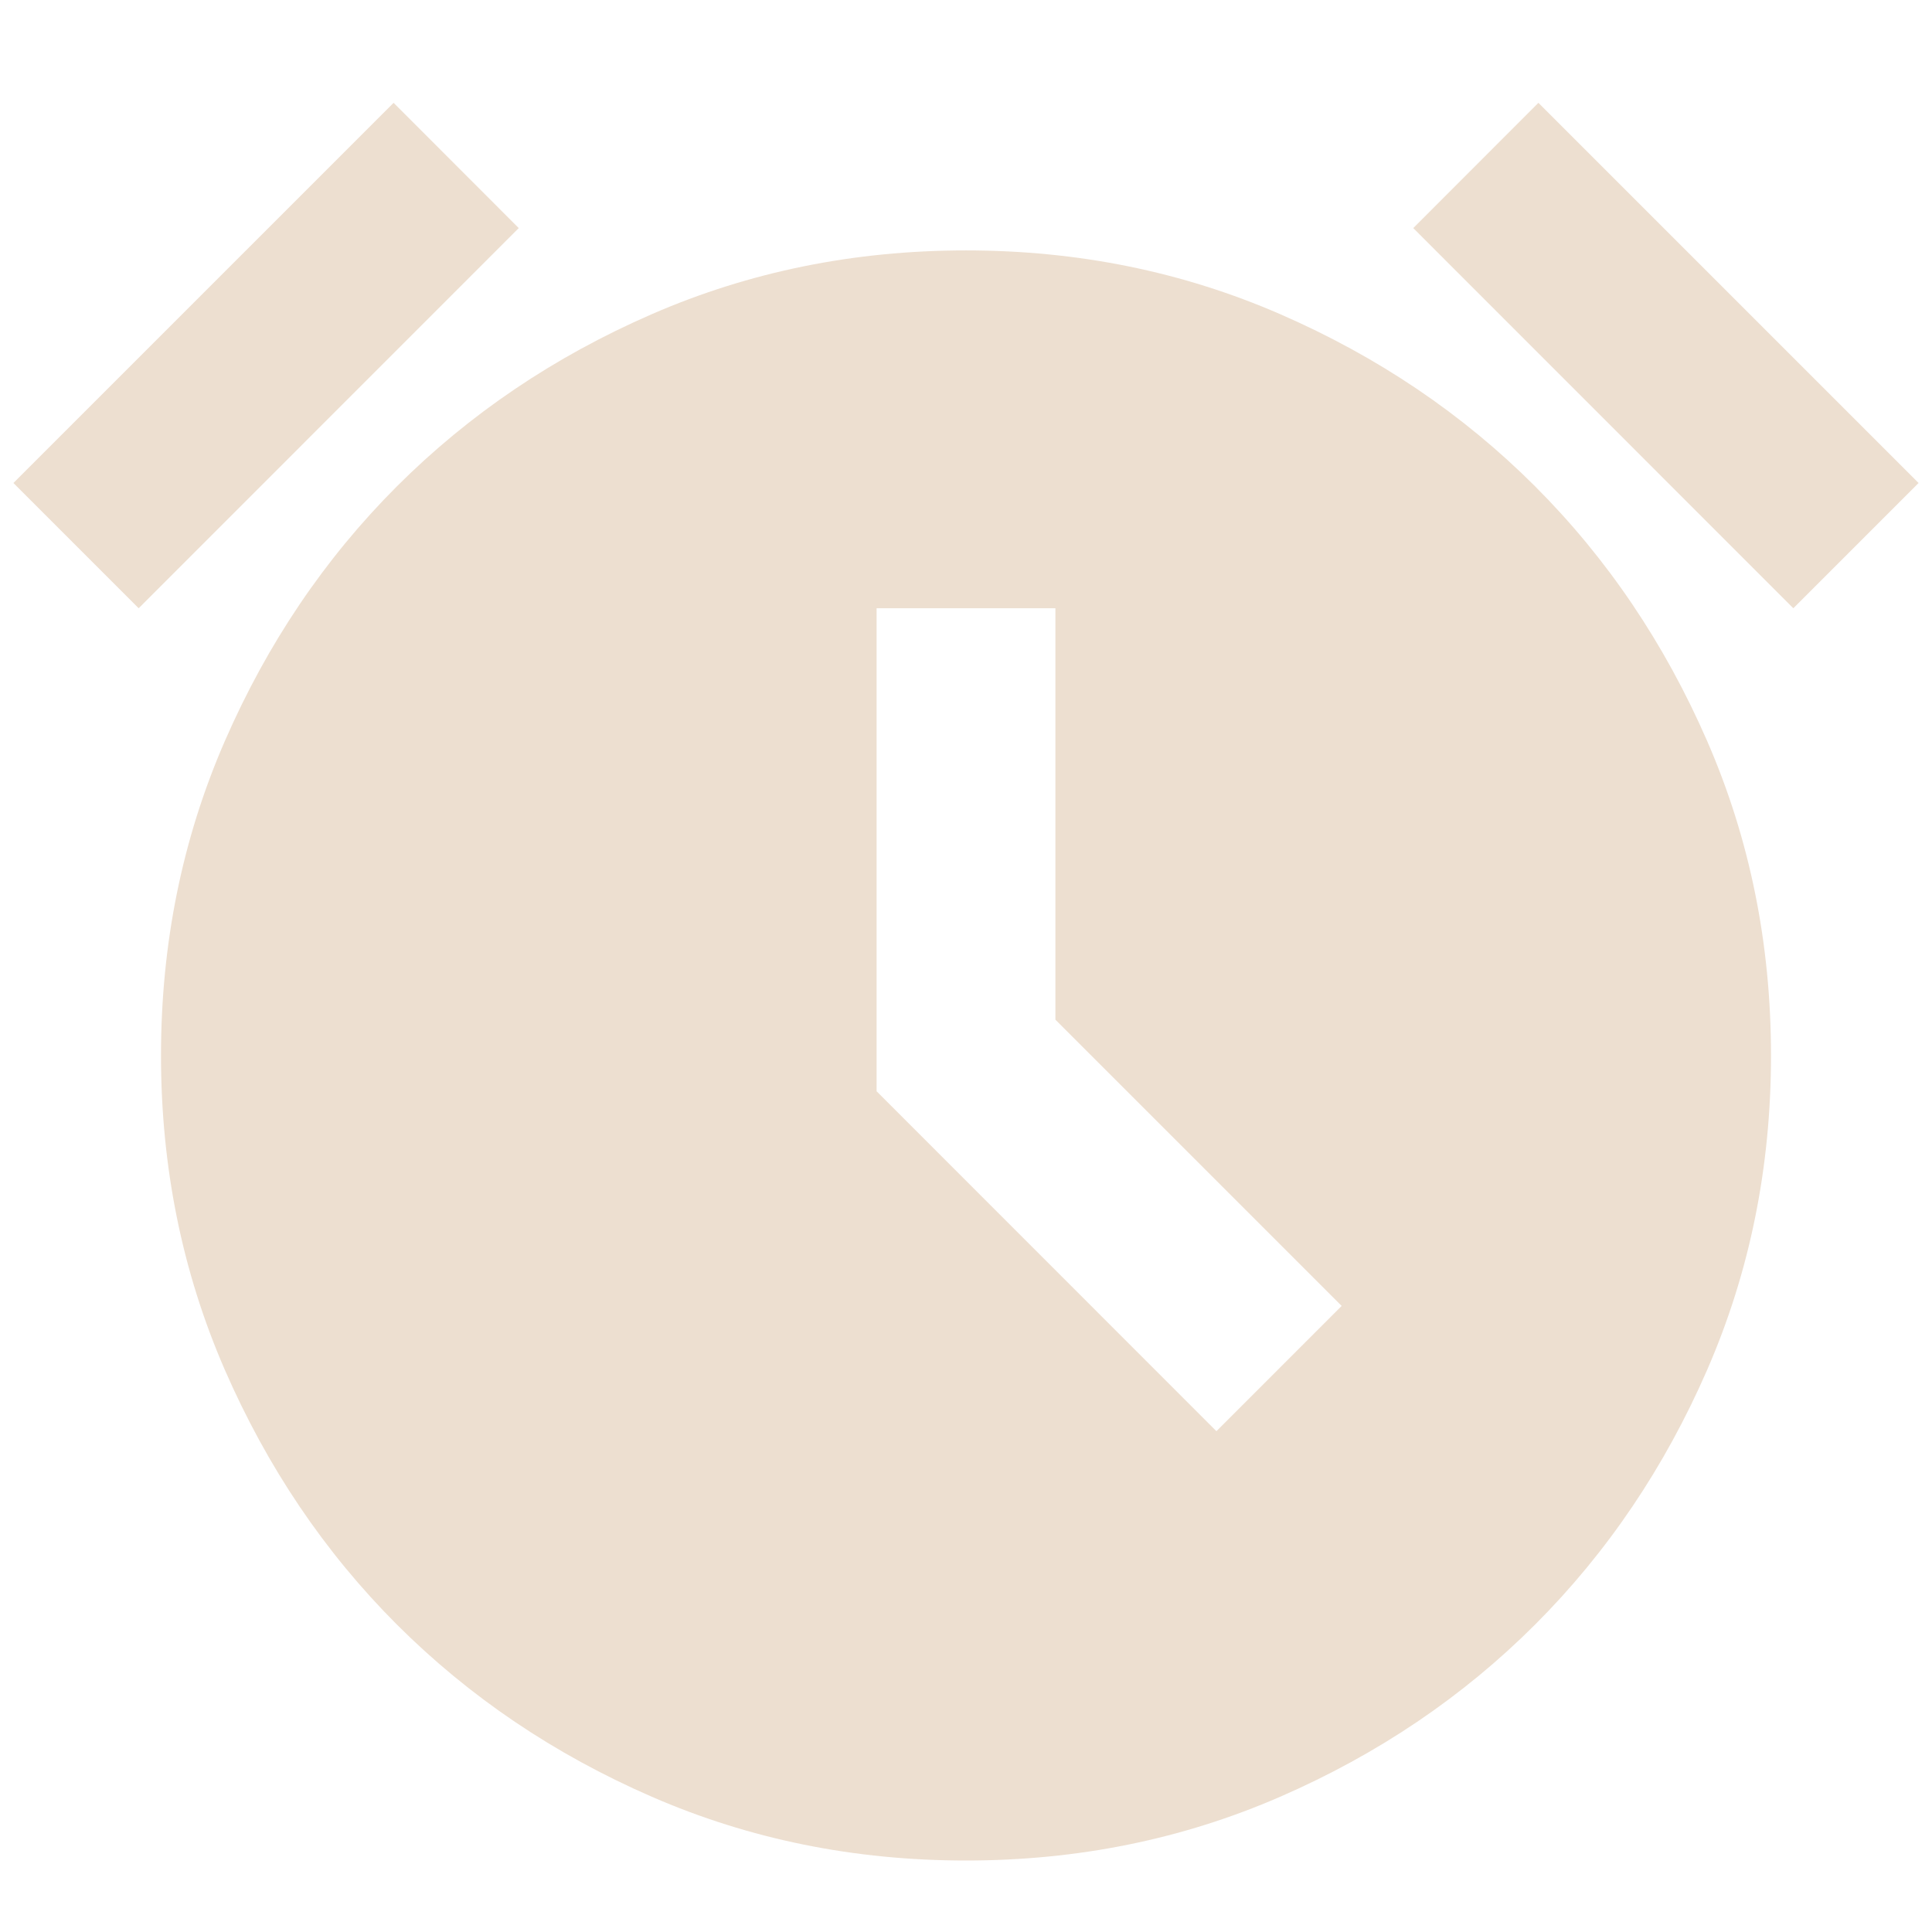 <svg width="18" height="18" viewBox="0 0 18 18" fill="none" xmlns="http://www.w3.org/2000/svg">
<path d="M9 17.334C7.958 17.334 6.983 17.136 6.073 16.74C5.163 16.344 4.372 15.809 3.698 15.136C3.024 14.462 2.49 13.67 2.094 12.761C1.698 11.851 1.5 10.875 1.5 9.834C1.5 8.792 1.698 7.816 2.094 6.906C2.49 5.997 3.024 5.205 3.698 4.531C4.372 3.858 5.163 3.323 6.073 2.927C6.983 2.531 7.958 2.333 9 2.333C10.042 2.333 11.017 2.531 11.927 2.927C12.837 3.323 13.629 3.858 14.302 4.531C14.976 5.205 15.51 5.997 15.906 6.906C16.302 7.816 16.5 8.792 16.5 9.834C16.5 10.875 16.302 11.851 15.906 12.761C15.51 13.67 14.976 14.462 14.302 15.136C13.629 15.809 12.837 16.344 11.927 16.74C11.017 17.136 10.042 17.334 9 17.334ZM11.333 13.334L12.5 12.167L9.833 9.5V5.667H8.167V10.167L11.333 13.334ZM3.667 0.958L4.833 2.125L1.292 5.667L0.125 4.5L3.667 0.958ZM14.333 0.958L17.875 4.5L16.708 5.667L13.167 2.125L14.333 0.958Z" fill="#EDDFD0"/>
</svg>
